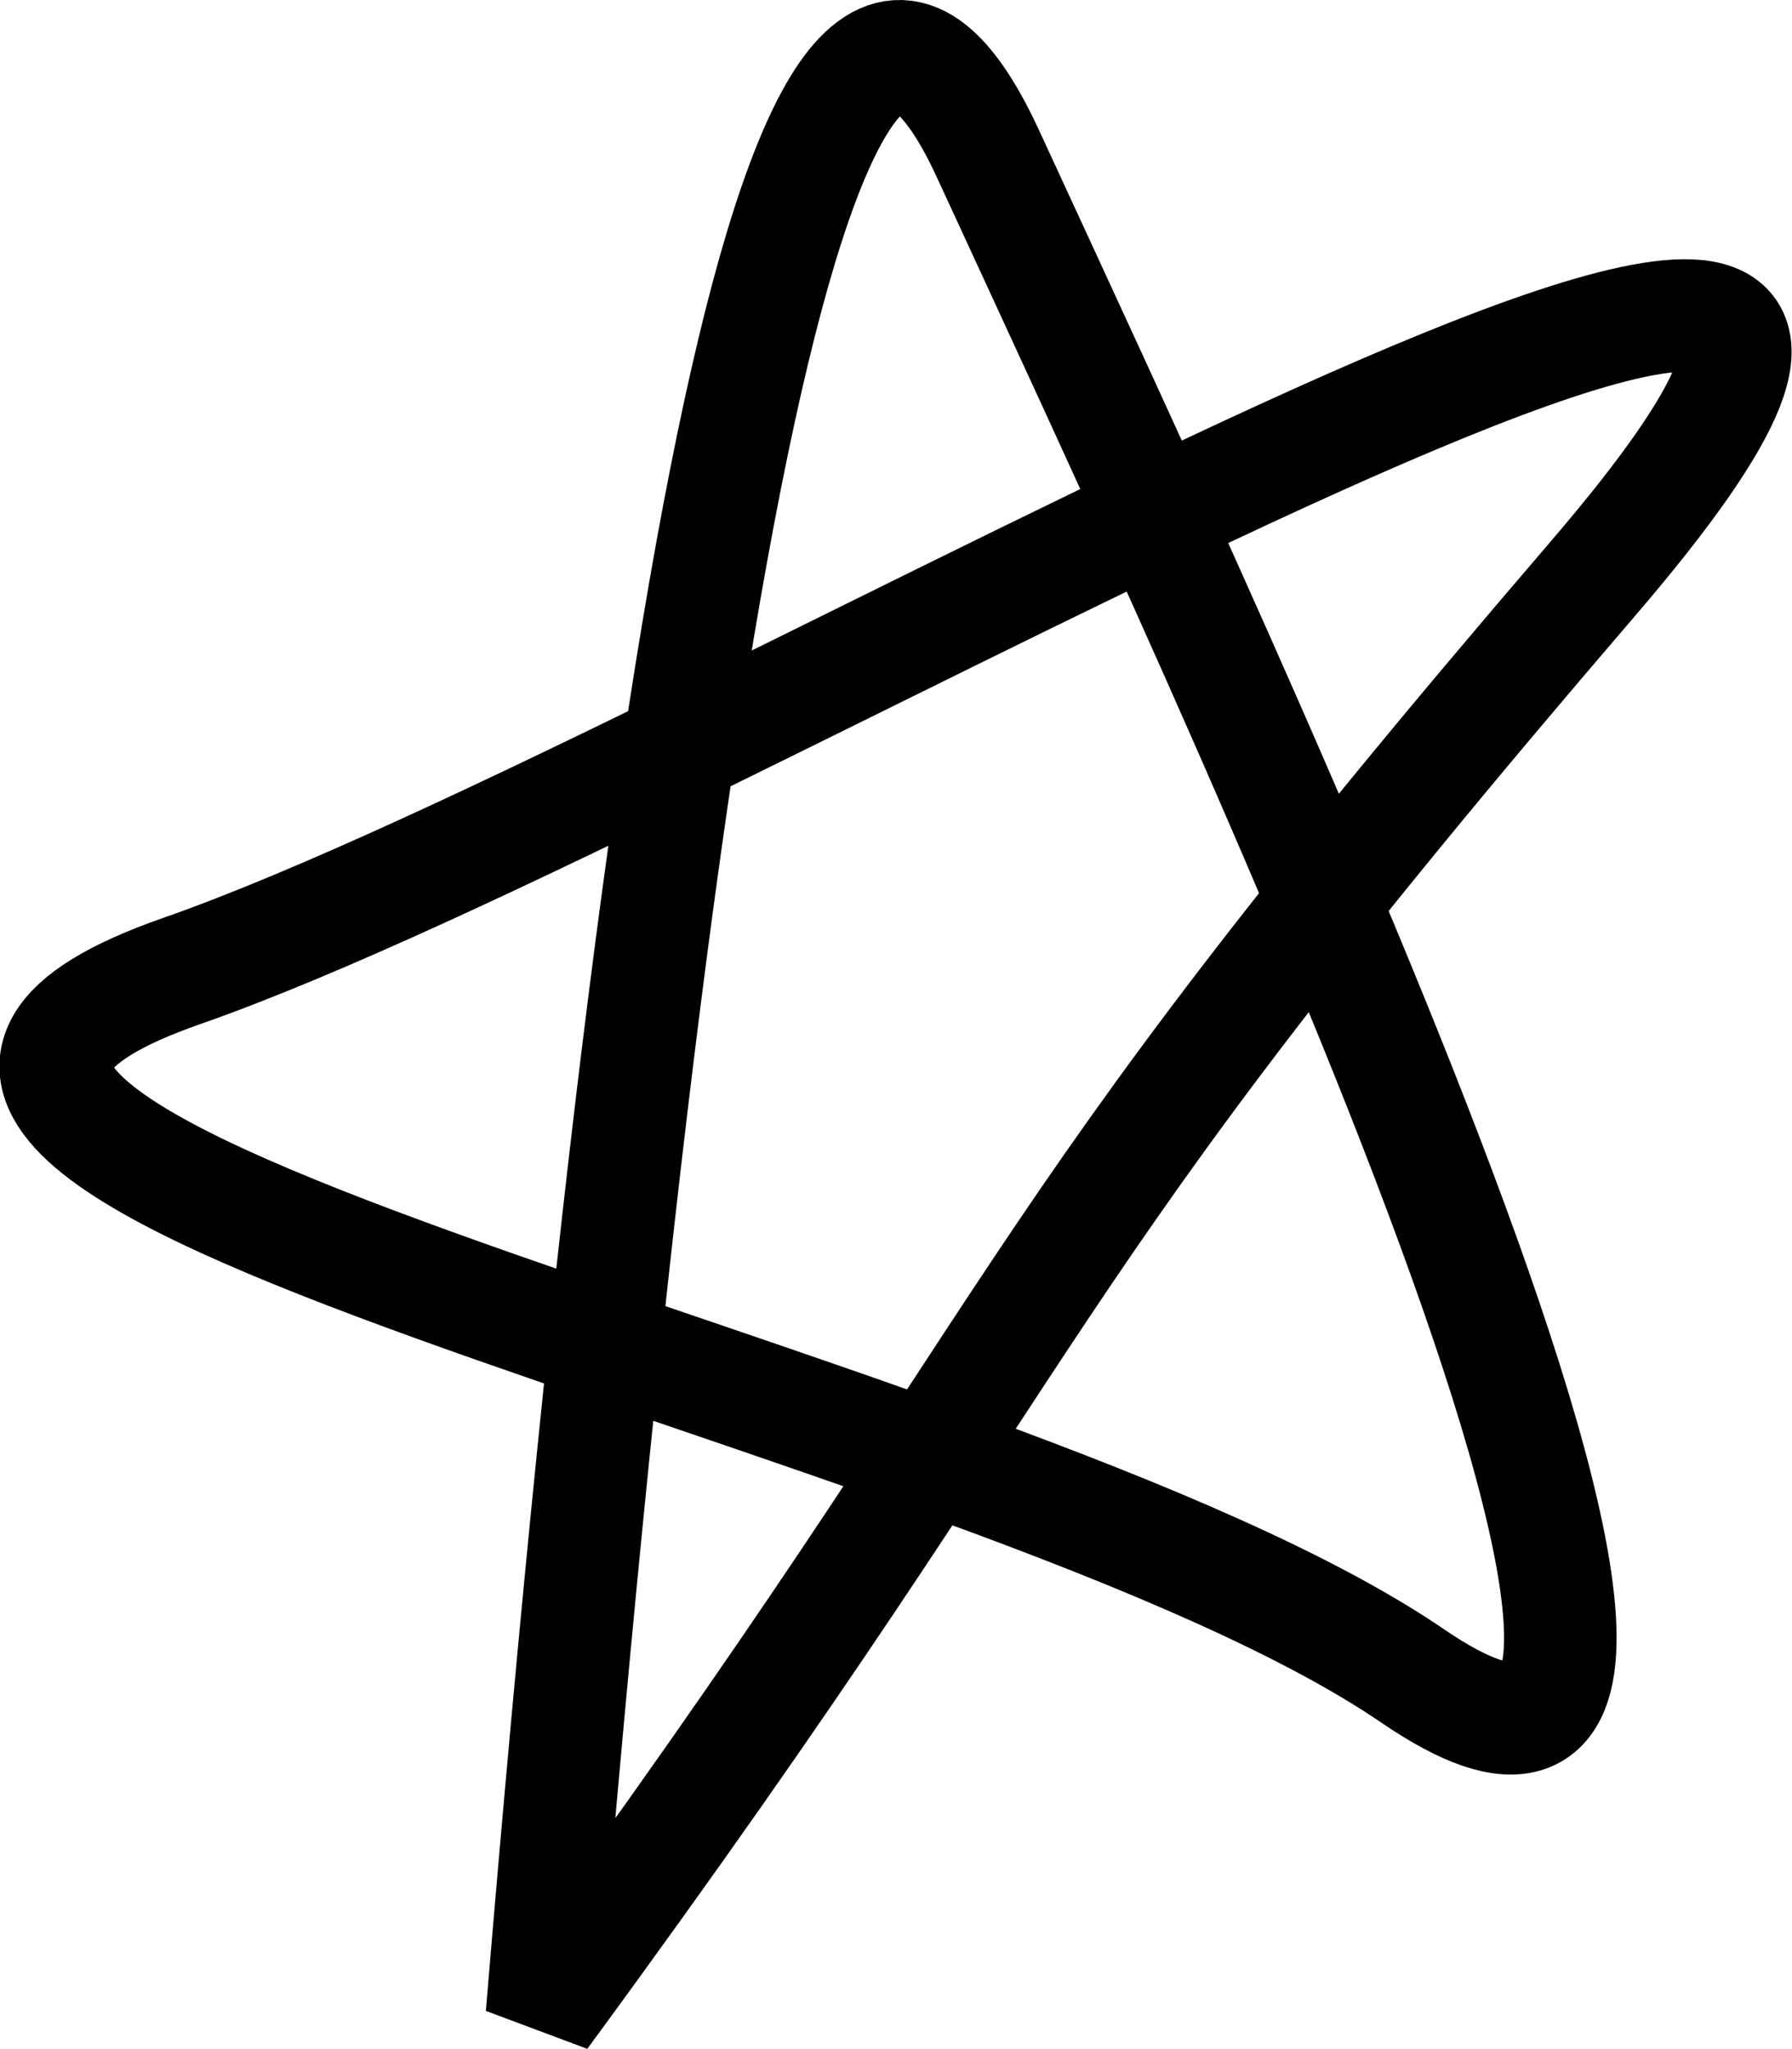 <?xml version="1.0" encoding="UTF-8" standalone="no"?>
<!-- Created using Krita: https://krita.org -->

<svg
   width="159.122pt"
   height="181.958pt"
   viewBox="0 0 159.122 181.958"
   version="1.1"
   id="svg1"
   sodipodi:docname="childs-star-2.svg"
   inkscape:version="1.3.2 (091e20e, 2023-11-25, custom)"
   xmlns:inkscape="http://www.inkscape.org/namespaces/inkscape"
   xmlns:sodipodi="http://sodipodi.sourceforge.net/DTD/sodipodi-0.dtd"
   xmlns="http://www.w3.org/2000/svg"
   xmlns:svg="http://www.w3.org/2000/svg">
  <sodipodi:namedview
     id="namedview1"
     pagecolor="#ffffff"
     bordercolor="#000000"
     borderopacity="0.25"
     inkscape:showpageshadow="2"
     inkscape:pageopacity="0.0"
     inkscape:pagecheckerboard="0"
     inkscape:deskcolor="#d1d1d1"
     inkscape:document-units="pt"
     inkscape:zoom="0.91015625"
     inkscape:cx="116.46352"
     inkscape:cy="238.96996"
     inkscape:window-width="1920"
     inkscape:window-height="1111"
     inkscape:window-x="-9"
     inkscape:window-y="-9"
     inkscape:window-maximized="1"
     inkscape:current-layer="svg1" />
  <defs
     id="defs1" />
  <path
     id="shape0"
     fill="none"
     stroke="#000000"
     stroke-width="9.99"
     stroke-linecap="square"
     stroke-linejoin="bevel"
     d="m 48.121,179.003 c 11.8,-141.931 25.006,-197.037 39.618,-165.318 21.918,47.579 75.424,160.908 37.712,135.164 -37.712,-25.744 -157.318,-45.853 -109.309,-62.616 48.009,-16.764 178.923,-97.306 125.26,-34.795 C 87.739,113.949 95.583,114.336 48.121,179.003 Z"
     sodipodi:nodetypes="czzzcc" />
</svg>
